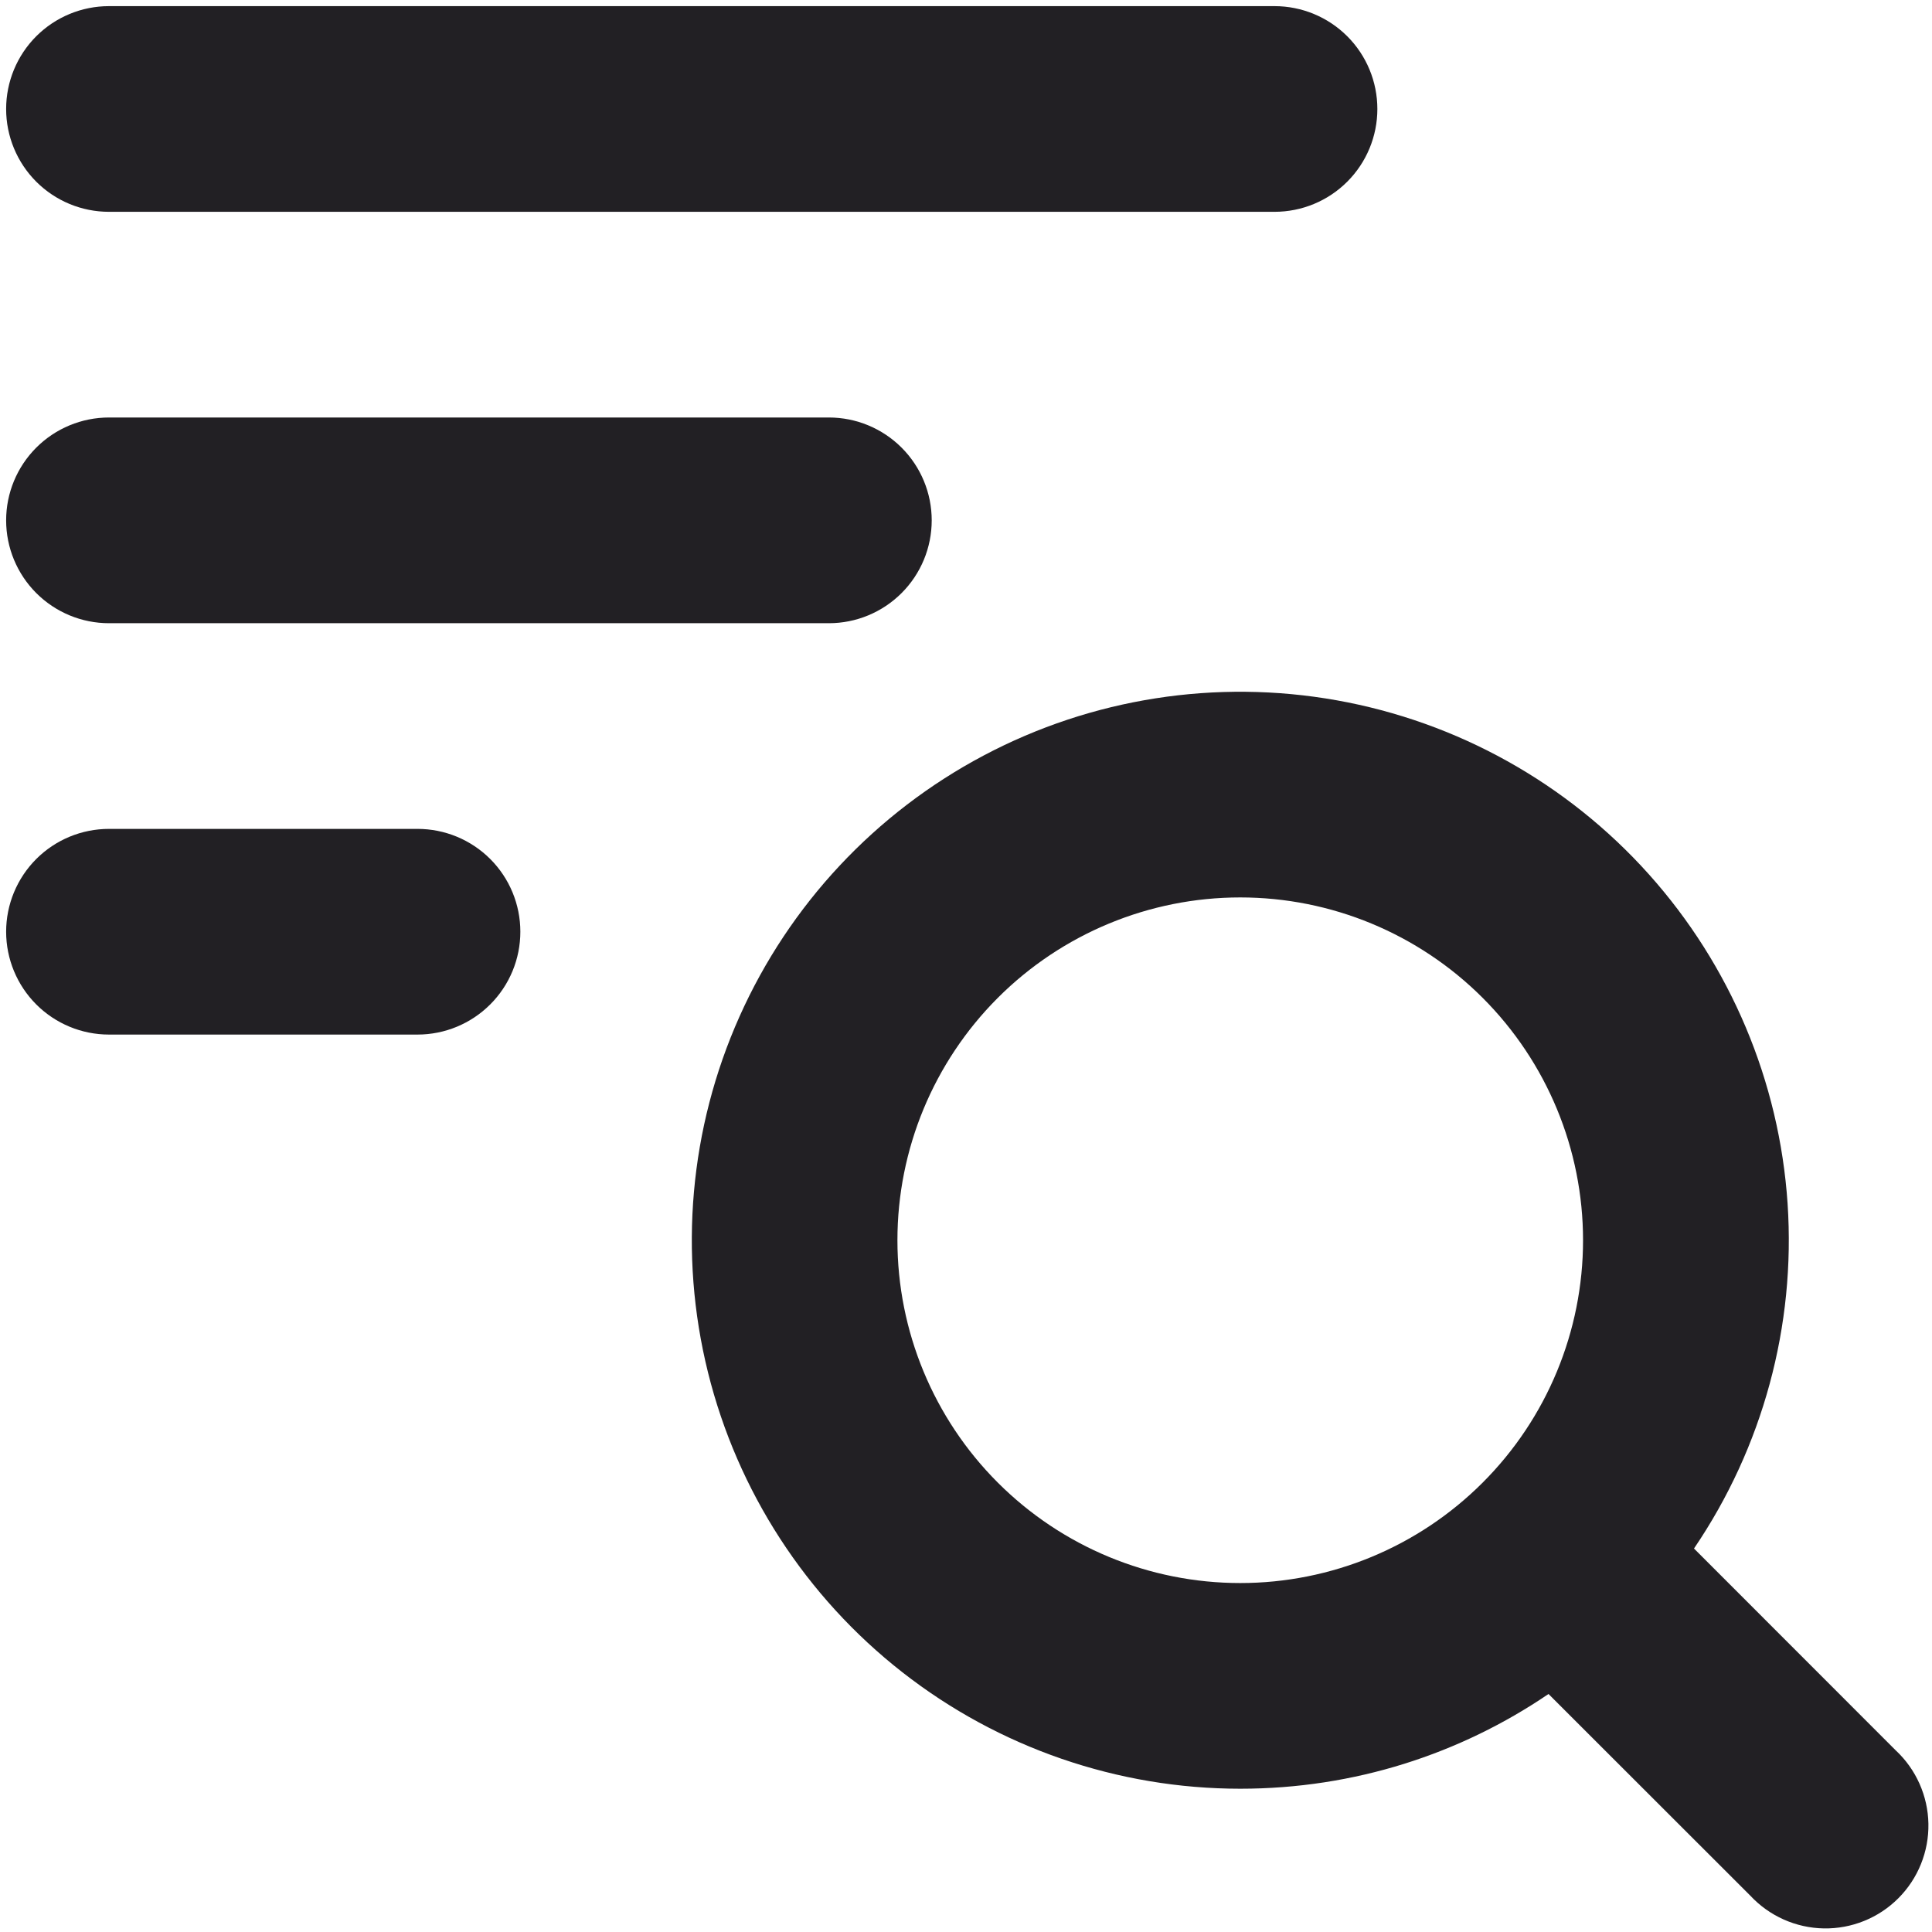 <svg width="63" height="63" viewBox="0 0 63 63" fill="none" xmlns="http://www.w3.org/2000/svg">
<g clip-path="url(#clip0_101_78)">
<path fill-rule="evenodd" clip-rule="evenodd" d="M3.554 0.2C2.664 0.2 1.811 0.554 1.182 1.182C0.554 1.811 0.2 2.664 0.2 3.554C0.2 4.443 0.554 5.296 1.182 5.925C1.811 6.554 2.664 6.907 3.554 6.907H41.561C42.45 6.907 43.303 6.554 43.932 5.925C44.561 5.296 44.914 4.443 44.914 3.554C44.914 2.664 44.561 1.811 43.932 1.182C43.303 0.554 42.45 0.2 41.561 0.2H3.554ZM0.2 16.968C0.2 16.078 0.554 15.226 1.182 14.597C1.811 13.968 2.664 13.614 3.554 13.614H27.029C27.918 13.614 28.771 13.968 29.4 14.597C30.029 15.226 30.382 16.078 30.382 16.968C30.382 17.857 30.029 18.71 29.4 19.339C28.771 19.968 27.918 20.322 27.029 20.322H3.554C2.664 20.322 1.811 19.968 1.182 19.339C0.554 18.71 0.2 17.857 0.2 16.968ZM40.443 51.621C43.407 51.621 46.251 50.444 48.347 48.347C50.444 46.251 51.621 43.407 51.621 40.443C51.621 37.478 50.444 34.635 48.347 32.538C46.251 30.442 43.407 29.264 40.443 29.264C37.478 29.264 34.635 30.442 32.538 32.538C30.442 34.635 29.264 37.478 29.264 40.443C29.264 43.407 30.442 46.251 32.538 48.347C34.635 50.444 37.478 51.621 40.443 51.621ZM40.443 58.328C44.172 58.328 47.628 57.188 50.495 55.239L57.076 61.816C57.383 62.145 57.754 62.41 58.165 62.593C58.576 62.776 59.02 62.875 59.471 62.883C59.921 62.891 60.368 62.808 60.786 62.639C61.203 62.471 61.583 62.22 61.901 61.901C62.22 61.583 62.471 61.203 62.639 60.786C62.808 60.368 62.891 59.921 62.883 59.471C62.875 59.02 62.776 58.576 62.593 58.165C62.41 57.754 62.146 57.383 61.816 57.076L55.239 50.495C57.483 47.192 58.557 43.233 58.291 39.248C58.024 35.264 56.431 31.484 53.767 28.509C51.103 25.535 47.52 23.538 43.589 22.836C39.658 22.134 35.605 22.767 32.076 24.636C28.547 26.505 25.744 29.5 24.115 33.146C22.486 36.792 22.124 40.878 23.087 44.754C24.049 48.629 26.281 52.071 29.426 54.531C32.571 56.991 36.45 58.328 40.443 58.328ZM3.554 27.029C2.664 27.029 1.811 27.382 1.182 28.011C0.554 28.64 0.2 29.493 0.2 30.382C0.2 31.272 0.554 32.124 1.182 32.753C1.811 33.382 2.664 33.736 3.554 33.736H13.614C14.504 33.736 15.357 33.382 15.986 32.753C16.615 32.124 16.968 31.272 16.968 30.382C16.968 29.493 16.615 28.64 15.986 28.011C15.357 27.382 14.504 27.029 13.614 27.029H3.554Z" fill="#222024"/>
</g>
<defs>
<clipPath id="clip0_101_78">
<rect width="63" height="63" fill="white"/>
</clipPath>
</defs>
</svg>
